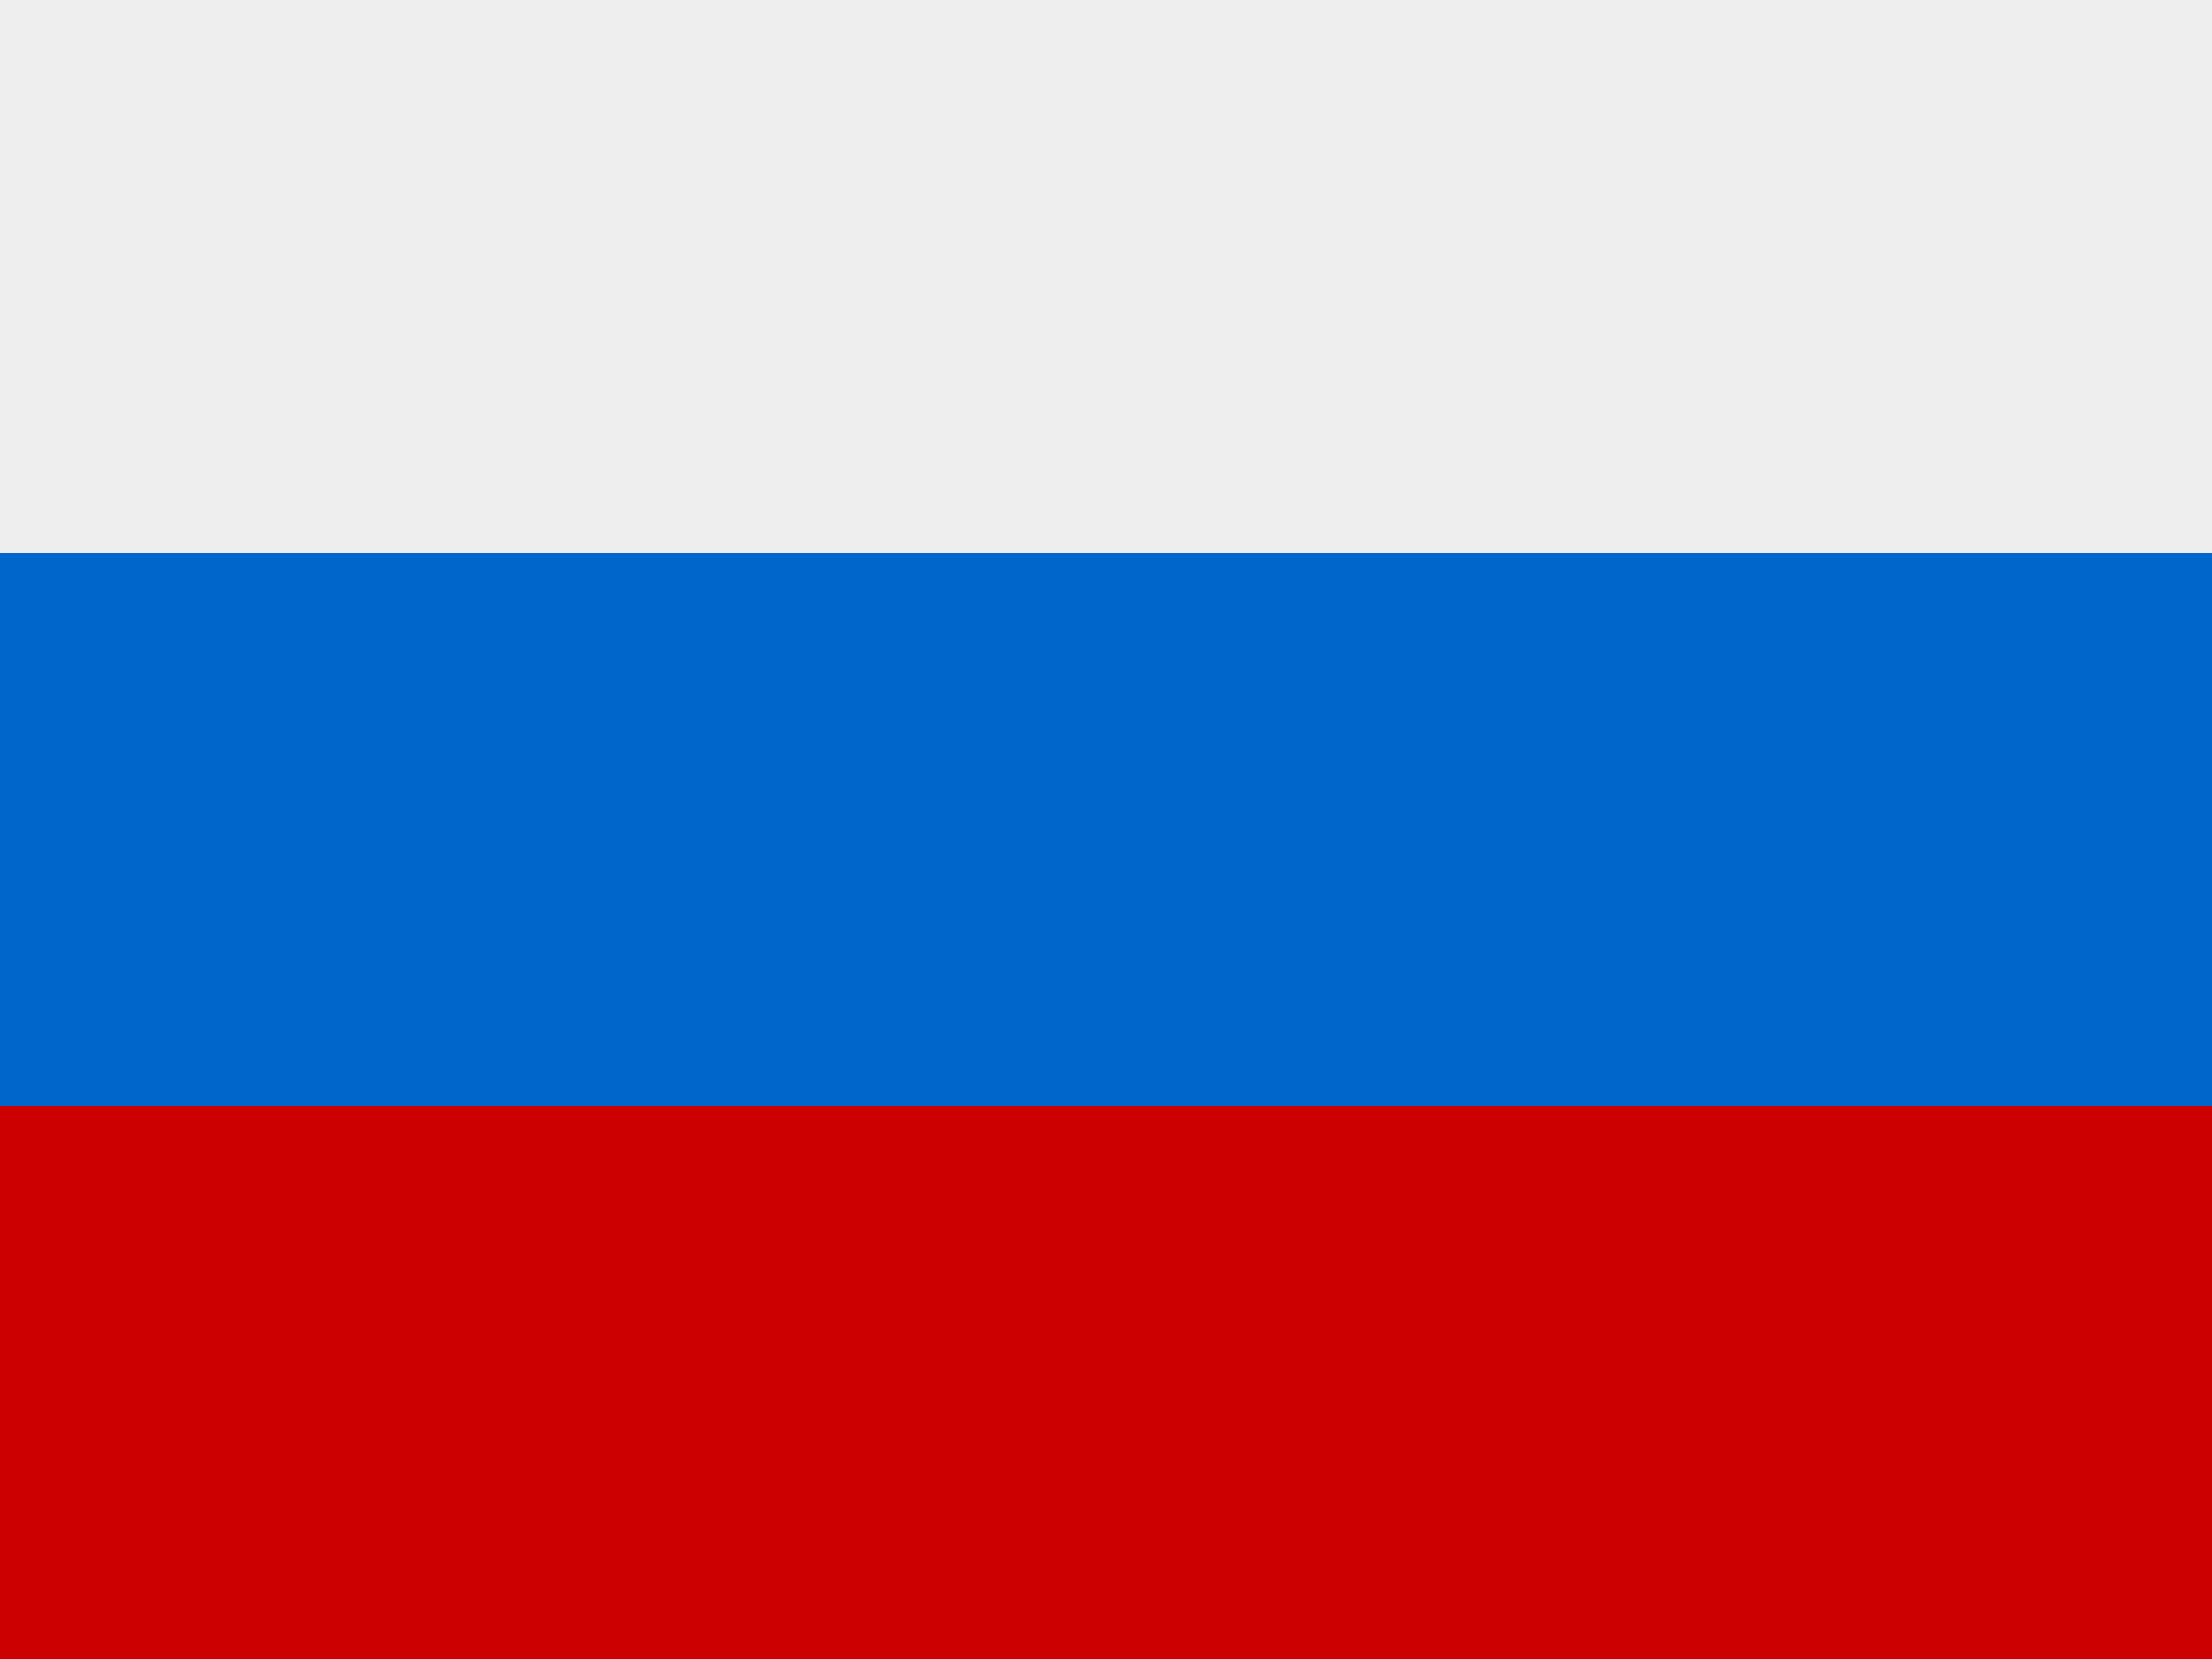 <?xml version="1.0" encoding="utf-8"?>
<!-- Generator: Adobe Illustrator 21.0.0, SVG Export Plug-In . SVG Version: 6.00 Build 0)  -->
<svg version="1.1" id="Слой_1" xmlns="http://www.w3.org/2000/svg" xmlns:xlink="http://www.w3.org/1999/xlink" x="0px" y="0px"
	 width="24px" height="18px" viewBox="0 0 24 18" style="enable-background:new 0 0 24 18;" xml:space="preserve">
<rect x="0" y="0" width="24" height="18" fill="#333333" stroke="none"/>
<style type="text/css">
	.st0{fill:#CC0000;}
	.st1{fill:#0066CC;}
	.st2{fill:#EEEEEE;}
</style>
<g id="FlagRu">
	<rect y="12" class="st0" width="24" height="6"/>
	<rect y="6" class="st1" width="24" height="6"/>
	<rect class="st2" width="24" height="6"/>
</g>
</svg>

